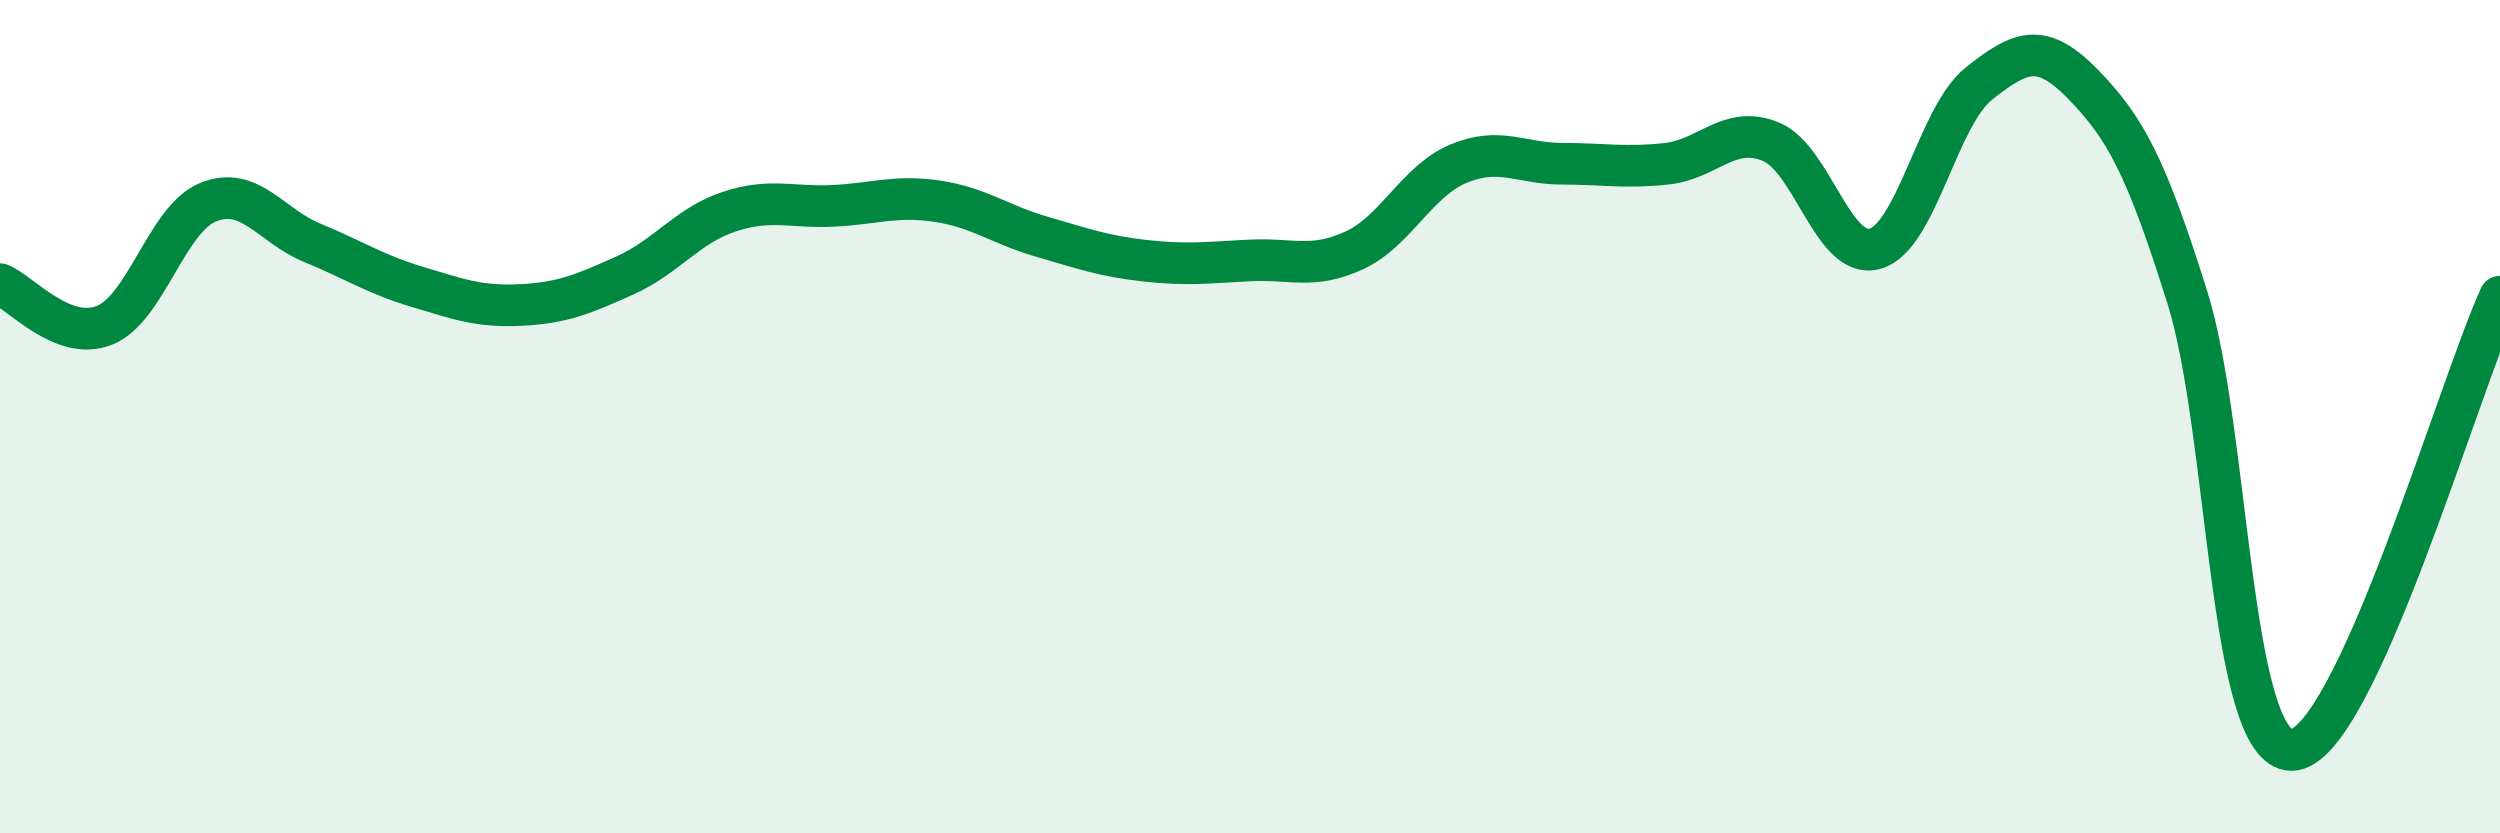 
    <svg width="60" height="20" viewBox="0 0 60 20" xmlns="http://www.w3.org/2000/svg">
      <path
        d="M 0,6.82 C 0.5,7.02 1.5,8.2 2.5,7.81 C 3.5,7.42 4,5.25 5,4.85 C 6,4.45 6.5,5.42 7.5,5.83 C 8.5,6.24 9,6.58 10,6.88 C 11,7.18 11.5,7.37 12.5,7.32 C 13.5,7.27 14,7.06 15,6.61 C 16,6.16 16.5,5.41 17.5,5.08 C 18.5,4.75 19,4.99 20,4.94 C 21,4.89 21.5,4.68 22.5,4.83 C 23.5,4.98 24,5.39 25,5.68 C 26,5.97 26.5,6.15 27.5,6.26 C 28.5,6.37 29,6.3 30,6.25 C 31,6.2 31.5,6.47 32.5,6.01 C 33.5,5.55 34,4.35 35,3.93 C 36,3.51 36.5,3.93 37.5,3.93 C 38.5,3.93 39,4.04 40,3.93 C 41,3.82 41.5,2.99 42.5,3.4 C 43.5,3.81 44,6.25 45,5.97 C 46,5.69 46.5,2.79 47.5,2 C 48.5,1.21 49,1 50,2.03 C 51,3.06 51.5,3.96 52.5,7.15 C 53.5,10.34 53.5,18.01 55,18 C 56.5,17.99 59,9.3 60,7.12L60 20L0 20Z"
        fill="#008740"
        opacity="0.1"
        stroke-linecap="round"
        stroke-linejoin="round"
      />
      <path
        d="M 0,6.82 C 0.5,7.02 1.5,8.2 2.5,7.81 C 3.5,7.42 4,5.25 5,4.85 C 6,4.45 6.5,5.42 7.5,5.83 C 8.5,6.24 9,6.58 10,6.88 C 11,7.18 11.5,7.37 12.5,7.32 C 13.5,7.27 14,7.06 15,6.61 C 16,6.16 16.5,5.41 17.5,5.08 C 18.5,4.75 19,4.99 20,4.94 C 21,4.89 21.5,4.68 22.5,4.83 C 23.5,4.98 24,5.39 25,5.68 C 26,5.97 26.5,6.15 27.5,6.26 C 28.5,6.37 29,6.3 30,6.25 C 31,6.2 31.5,6.47 32.5,6.01 C 33.5,5.55 34,4.35 35,3.93 C 36,3.51 36.5,3.93 37.5,3.93 C 38.5,3.93 39,4.04 40,3.93 C 41,3.82 41.5,2.99 42.5,3.4 C 43.5,3.81 44,6.25 45,5.97 C 46,5.69 46.5,2.79 47.5,2 C 48.5,1.21 49,1 50,2.03 C 51,3.06 51.5,3.96 52.5,7.15 C 53.5,10.34 53.5,18.01 55,18 C 56.5,17.99 59,9.3 60,7.12"
        stroke="#008740"
        stroke-width="1"
        fill="none"
        stroke-linecap="round"
        stroke-linejoin="round"
      />
    </svg>
  